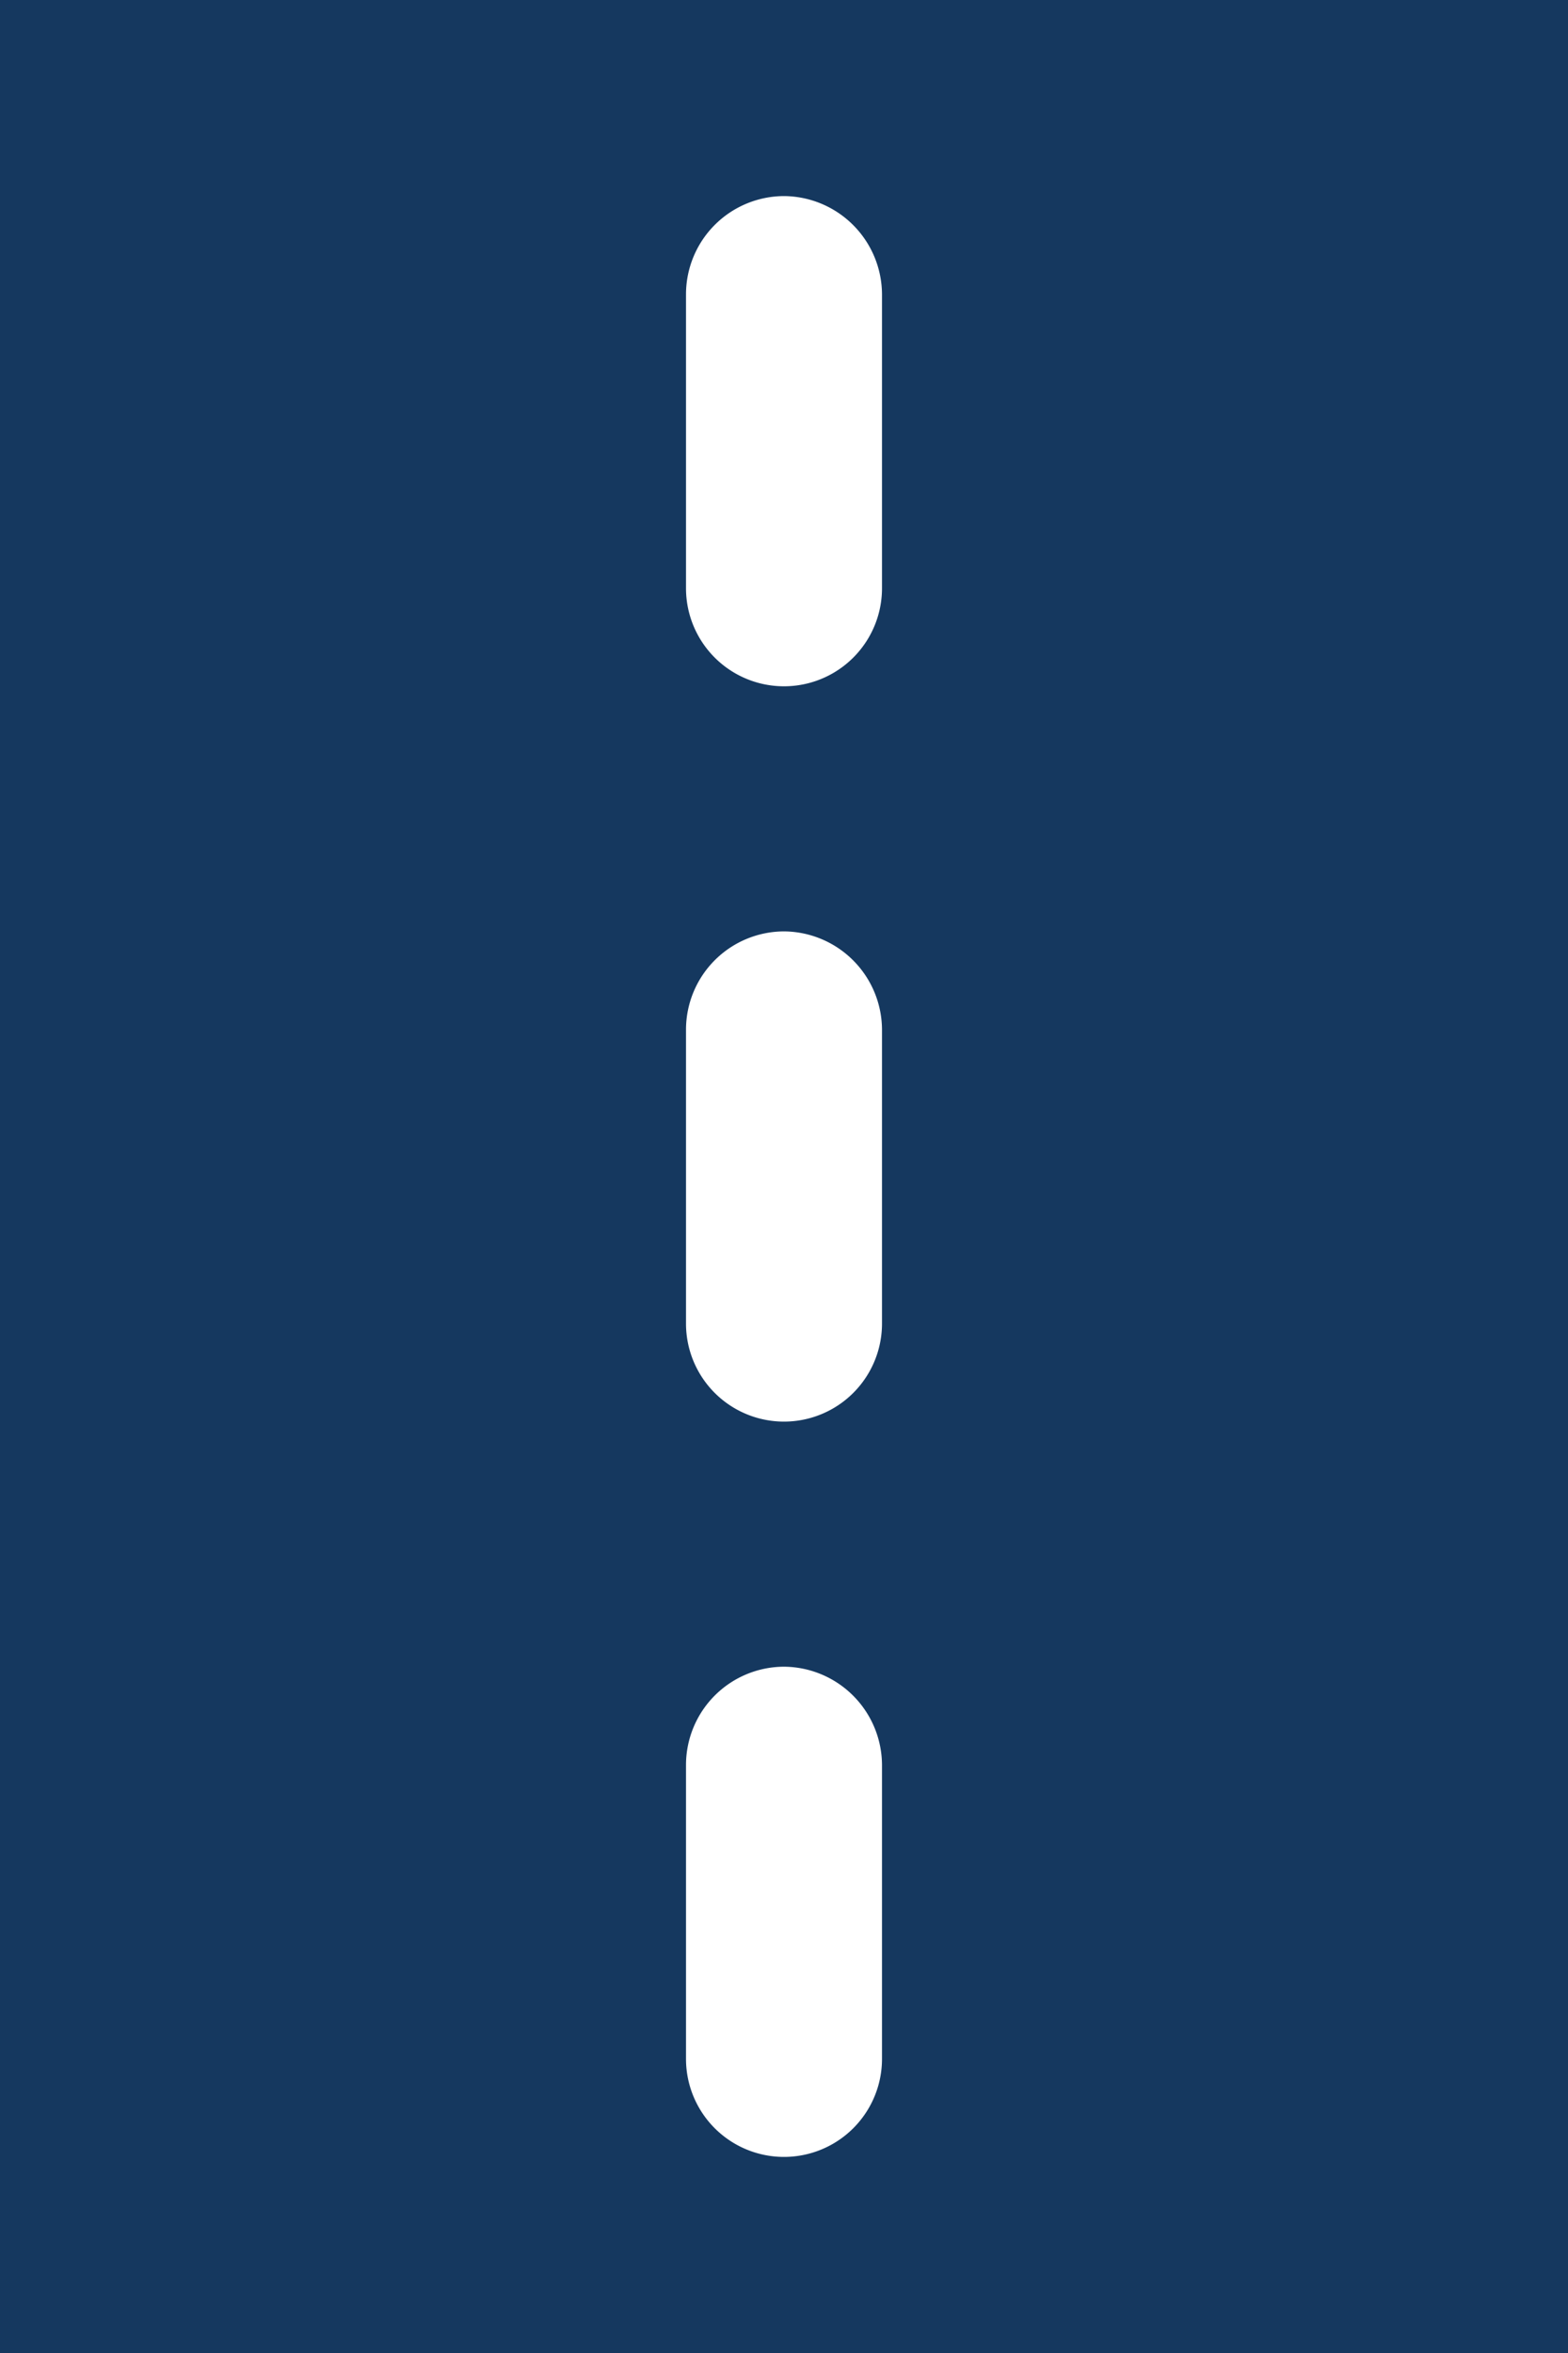 <svg xmlns="http://www.w3.org/2000/svg" viewBox="0 0 32 48"><defs><style>.cls-1{fill:#15385f;}</style></defs><title>Asset 2135</title><g id="Layer_2" data-name="Layer 2"><g id="Icons"><path class="cls-1" d="M0,0V48H32V0ZM18,42a2,2,0,0,1-4,0V36a2.006,2.006,0,0,1,2-2,2.014,2.014,0,0,1,2,2Zm0-15a2,2,0,0,1-4,0V21a2.006,2.006,0,0,1,2-2,2.014,2.014,0,0,1,2,2Zm0-15a2,2,0,0,1-4,0V6a2.006,2.006,0,0,1,2-2,2.014,2.014,0,0,1,2,2Z"/></g></g></svg>